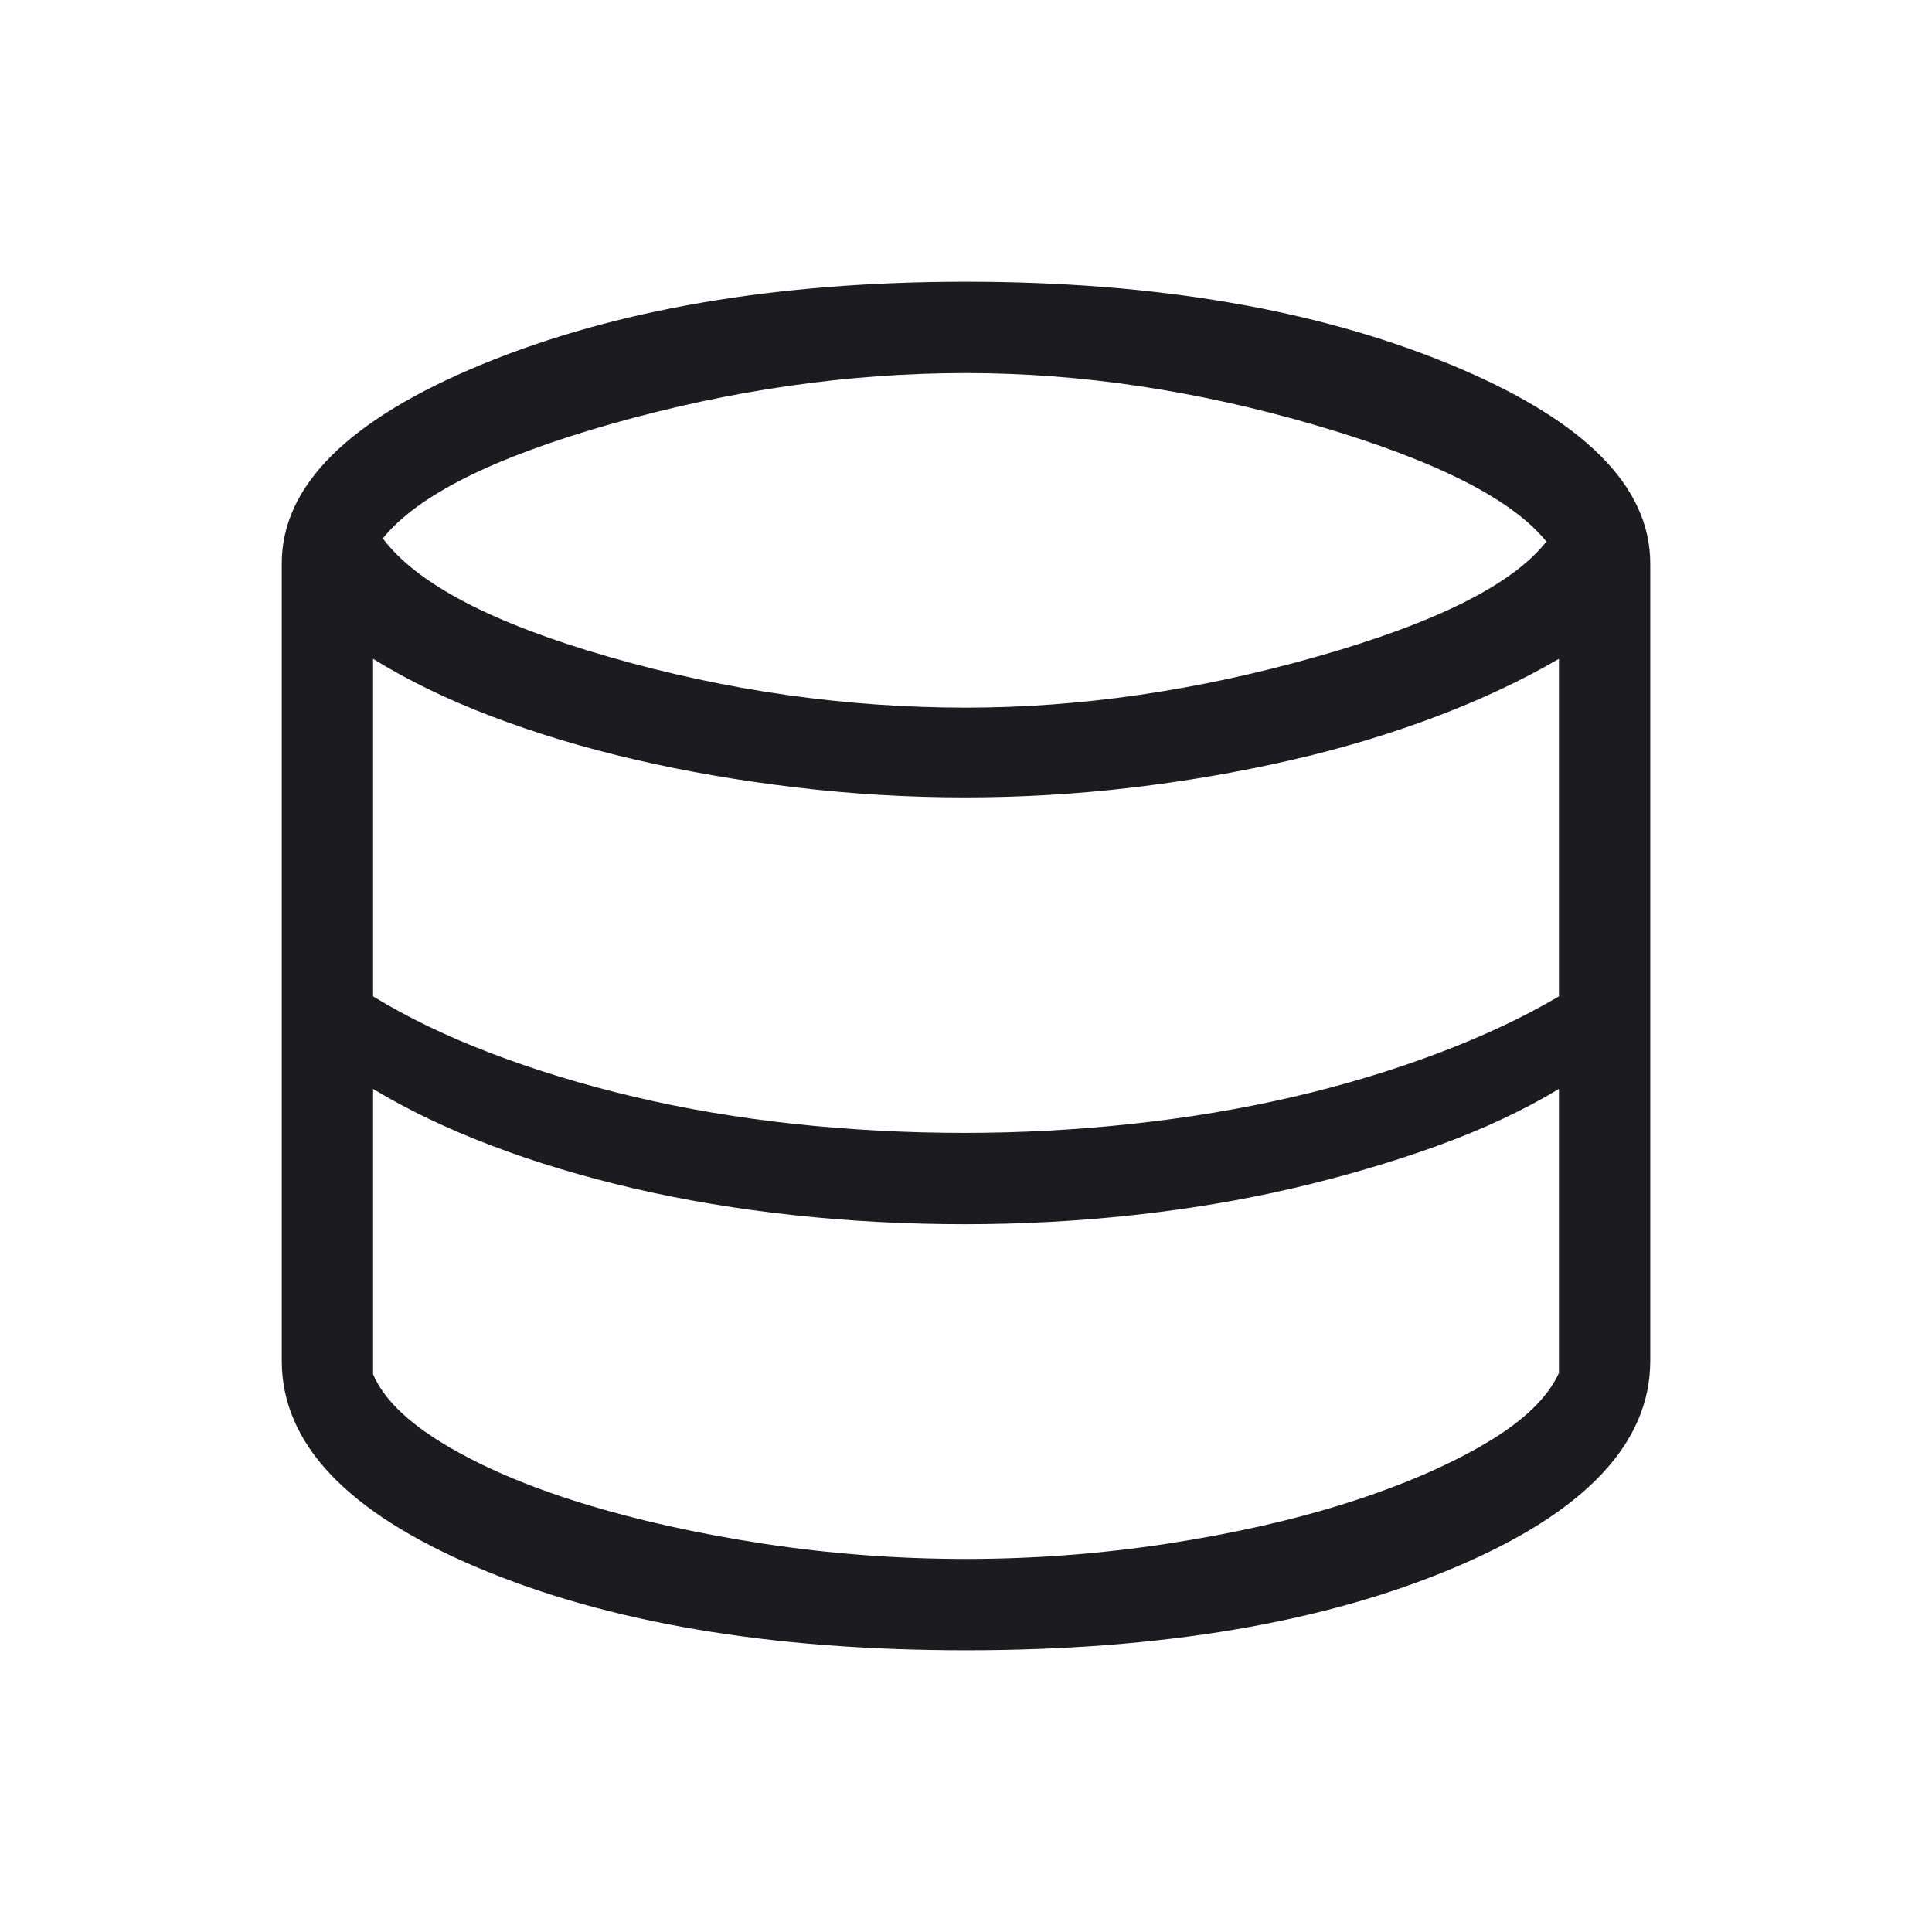 <svg width="48" height="48" viewBox="0 0 48 48" fill="none" xmlns="http://www.w3.org/2000/svg">
<g clip-path="url(#clip0_4359_15562)">
<mask id="mask0_4359_15562" style="mask-type:alpha" maskUnits="userSpaceOnUse" x="0" y="0" width="48" height="48">
<rect width="48" height="48" fill="#D9D9D9"/>
</mask>
<g mask="url(#mask0_4359_15562)">
<path d="M24 41C19.146 41 15.099 40.315 11.86 38.944C8.62 37.574 7 35.861 7 33.808V14C7 12.069 8.659 10.42 11.977 9.052C15.295 7.684 19.303 7 24 7C28.697 7 32.705 7.684 36.023 9.052C39.341 10.42 41 12.069 41 14V33.808C41 35.861 39.38 37.574 36.14 38.944C32.901 40.315 28.854 41 24 41ZM24 17.581C26.841 17.581 29.747 17.158 32.719 16.313C35.691 15.469 37.591 14.515 38.419 13.454C37.57 12.4 35.667 11.439 32.708 10.571C29.749 9.703 26.846 9.269 24 9.269C21.105 9.269 18.181 9.687 15.227 10.521C12.273 11.356 10.368 12.308 9.511 13.377C10.355 14.505 12.234 15.488 15.148 16.325C18.062 17.162 21.013 17.581 24 17.581ZM23.969 28.146C25.356 28.146 26.744 28.071 28.131 27.921C29.518 27.771 30.844 27.549 32.108 27.256C33.372 26.962 34.571 26.602 35.706 26.175C36.84 25.748 37.849 25.274 38.731 24.754V16.369C37.815 16.902 36.794 17.383 35.665 17.809C34.537 18.236 33.333 18.597 32.052 18.89C30.771 19.184 29.451 19.411 28.09 19.571C26.73 19.731 25.356 19.811 23.969 19.811C22.556 19.811 21.153 19.728 19.76 19.561C18.366 19.395 17.037 19.165 15.773 18.871C14.509 18.578 13.324 18.22 12.219 17.8C11.114 17.379 10.131 16.902 9.269 16.369V24.754C10.118 25.274 11.093 25.745 12.194 26.165C13.296 26.586 14.478 26.946 15.742 27.246C17.006 27.546 18.332 27.771 19.719 27.921C21.106 28.071 22.523 28.146 23.969 28.146ZM24 38.731C25.677 38.731 27.34 38.605 28.988 38.354C30.637 38.102 32.135 37.763 33.481 37.335C34.827 36.906 35.969 36.415 36.908 35.861C37.846 35.308 38.454 34.724 38.731 34.111V27.054C37.849 27.587 36.84 28.059 35.706 28.469C34.571 28.879 33.372 29.231 32.108 29.525C30.844 29.819 29.523 30.04 28.146 30.19C26.769 30.34 25.377 30.415 23.969 30.415C22.523 30.415 21.106 30.34 19.719 30.19C18.332 30.04 17.006 29.819 15.742 29.525C14.478 29.231 13.299 28.876 12.204 28.459C11.109 28.043 10.131 27.574 9.269 27.054V34.142C9.526 34.747 10.118 35.329 11.046 35.886C11.974 36.444 13.117 36.932 14.473 37.35C15.829 37.768 17.332 38.102 18.981 38.354C20.629 38.605 22.302 38.731 24 38.731Z" fill="#1C1B1F"/>
</g>
</g>
<defs>
<clipPath id="clip0_4359_15562">
<rect width="48" height="48" fill="white"/>
</clipPath>
</defs>
</svg>
